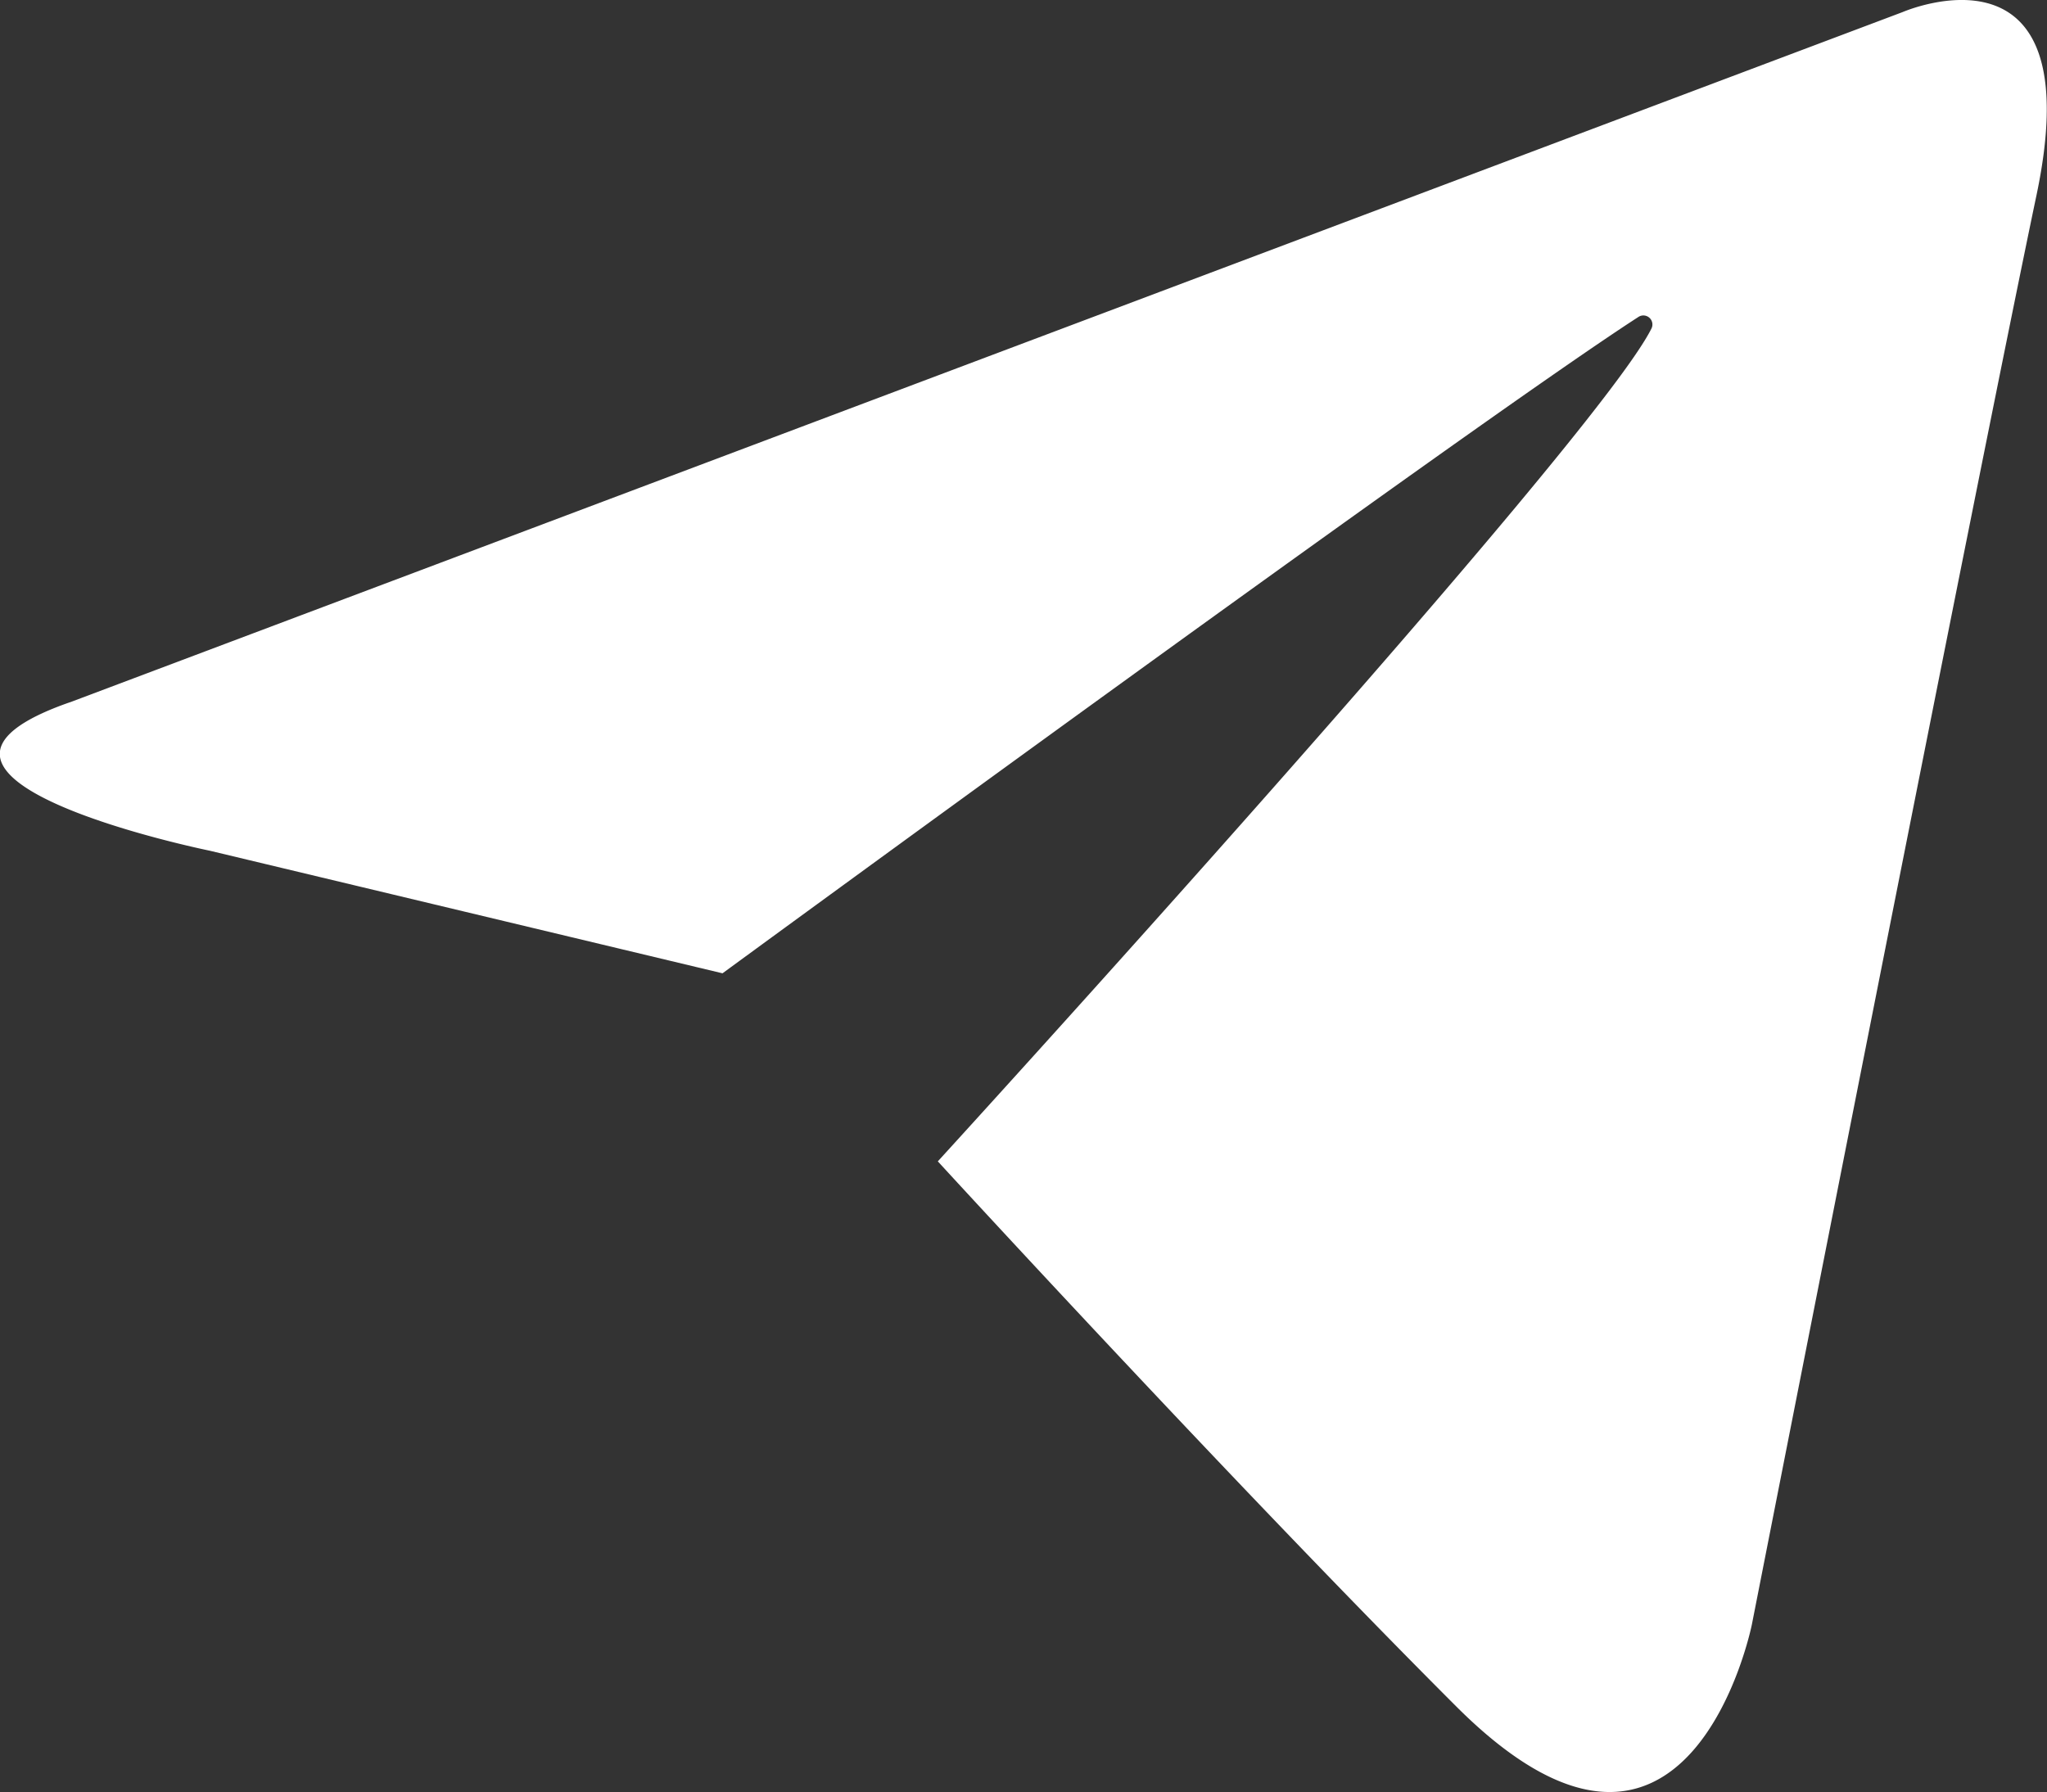 <svg id="Layer_1" data-name="Layer 1" xmlns="http://www.w3.org/2000/svg" viewBox="0 0 183.59 160.75"><rect x="0" y="0" width="183.59" height="160.75" fill="#333333" stroke="none"/><defs><style>.cls-1{fill:#fff;}</style></defs><path class="cls-1" d="M170.65,1.08s17-7.38,12,16.42-25.53,128.23-25.53,128.23-5.66,28.19-26.52,7.34c-19.91-19.91-46.49-48.89-46.49-48.89s58.85-64.42,64-74.7a.81.81,0,0,0-1.13-1.07c-14.49,9.34-82.18,58.9-82.18,58.9l-46-11S-13.42,69.75,6.46,62.93Z"/></svg>